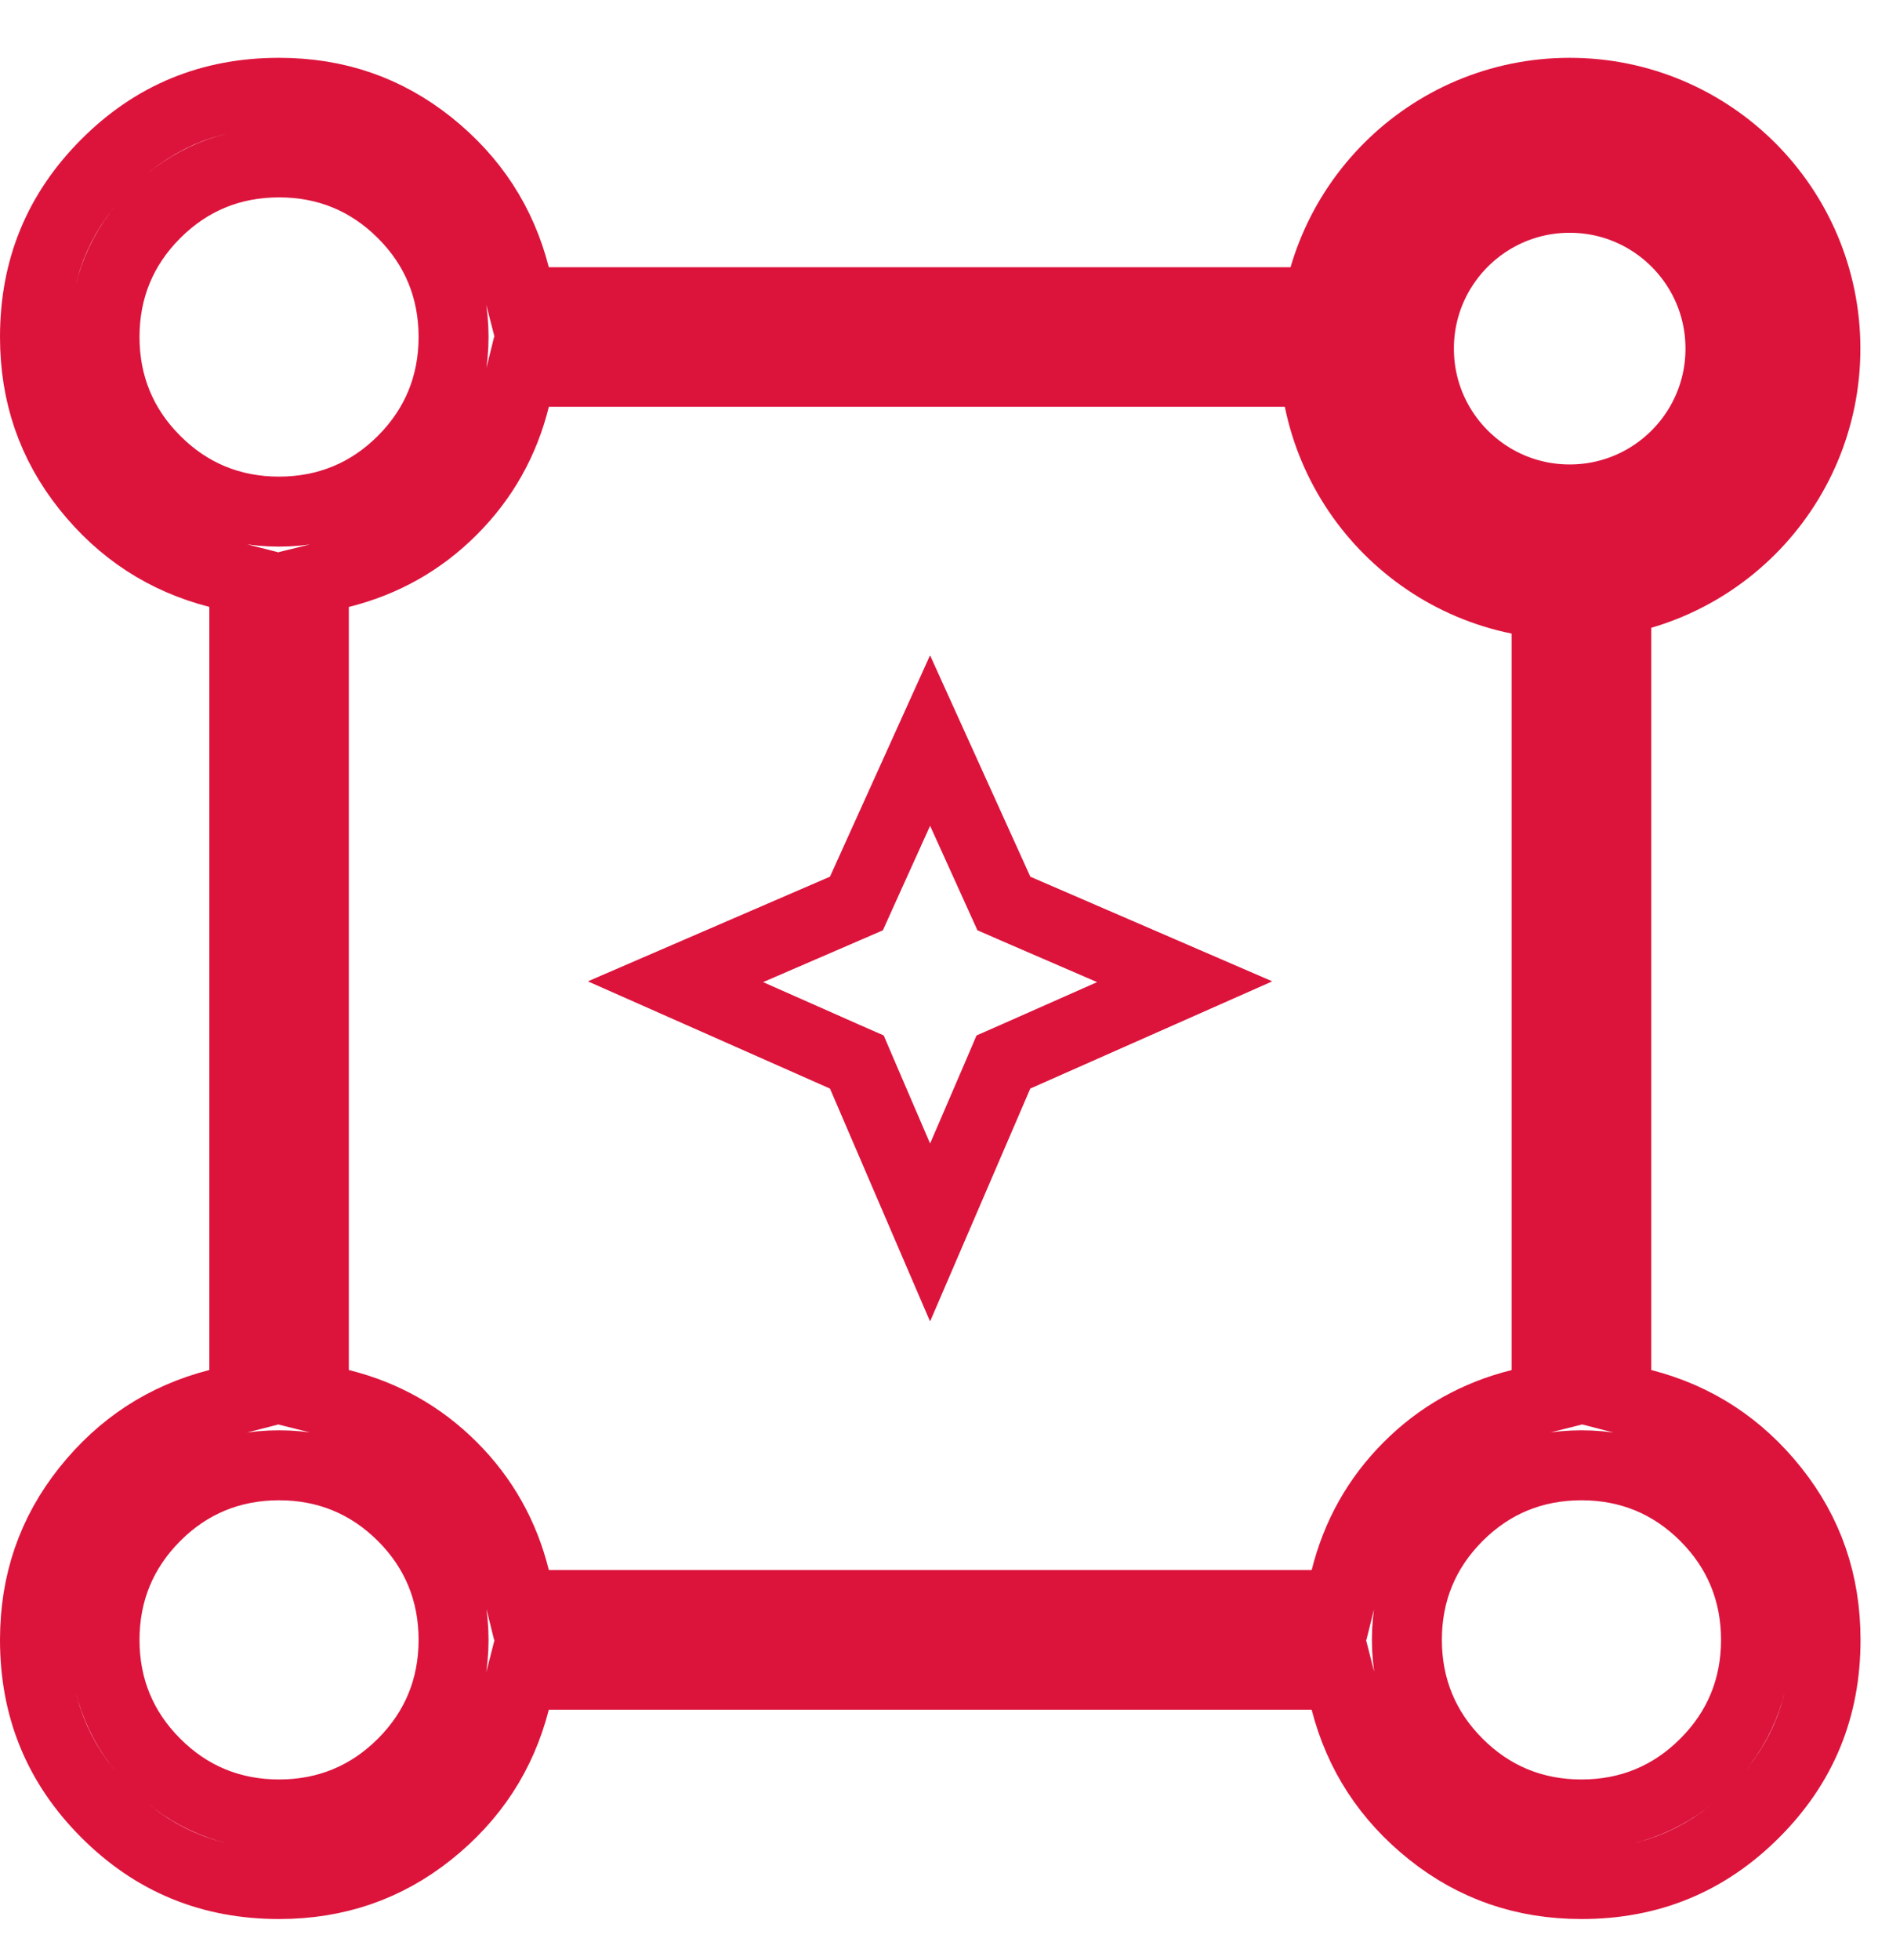 <svg width="27" height="28" viewBox="0 0 27 28" fill="none" xmlns="http://www.w3.org/2000/svg">
<path d="M3.989 20.936C3.304 20.936 2.705 21.181 2.223 21.664C1.74 22.147 1.494 22.746 1.494 23.431C1.494 24.116 1.74 24.714 2.223 25.196C2.705 25.679 3.304 25.925 3.989 25.925C4.674 25.925 5.272 25.679 5.755 25.196C6.237 24.714 6.483 24.116 6.483 23.431C6.483 22.745 6.238 22.147 5.755 21.664C5.272 21.182 4.674 20.936 3.989 20.936ZM22.605 20.936C21.919 20.936 21.32 21.181 20.838 21.664C20.355 22.147 20.109 22.745 20.109 23.431C20.11 24.116 20.355 24.714 20.838 25.196C21.32 25.679 21.919 25.925 22.605 25.925C23.289 25.925 23.888 25.679 24.37 25.196C24.853 24.714 25.099 24.116 25.099 23.431C25.099 22.745 24.853 22.147 24.37 21.664C23.888 21.182 23.289 20.936 22.605 20.936ZM14.271 12.733L14.35 12.909L14.527 12.986L16.935 14.027L14.523 15.095L14.344 15.174L14.267 15.354L13.296 17.61L12.326 15.354L12.249 15.174L12.069 15.095L9.657 14.027L12.065 12.986L12.243 12.909L12.322 12.733L13.296 10.581L14.271 12.733ZM3.989 2.32C3.304 2.32 2.705 2.566 2.223 3.049C1.74 3.531 1.494 4.13 1.494 4.815C1.494 5.5 1.74 6.099 2.223 6.581C2.705 7.064 3.304 7.31 3.989 7.31C4.674 7.309 5.272 7.064 5.755 6.581C6.237 6.098 6.483 5.5 6.483 4.815C6.483 4.13 6.238 3.531 5.755 3.049C5.272 2.566 4.674 2.32 3.989 2.32ZM22.605 2.32C21.919 2.32 21.32 2.566 20.838 3.049C20.355 3.531 20.109 4.13 20.109 4.815C20.109 5.5 20.355 6.098 20.838 6.581C21.32 7.064 21.919 7.31 22.605 7.31C23.289 7.309 23.888 7.064 24.37 6.581C24.853 6.098 25.099 5.5 25.099 4.815C25.099 4.13 24.853 3.531 24.37 3.049C23.888 2.566 23.289 2.32 22.605 2.32ZM3.492 8.283L3.116 8.187C2.359 7.992 1.737 7.588 1.238 6.963C0.746 6.345 0.5 5.636 0.5 4.815C0.5 3.838 0.836 3.024 1.517 2.343C2.197 1.662 3.012 1.326 3.989 1.326C4.81 1.326 5.519 1.572 6.137 2.064C6.762 2.563 7.166 3.185 7.36 3.942L7.457 4.318H19.136L19.232 3.942C19.427 3.185 19.831 2.563 20.456 2.064C20.743 1.836 20.905 1.796 21.071 1.786C21.177 1.78 21.296 1.787 21.473 1.799C21.643 1.81 21.854 1.825 22.105 1.825C23.082 1.825 23.896 2.161 24.577 2.842C24.98 3.245 25.243 3.504 25.42 3.79C25.58 4.049 25.678 4.344 25.678 4.815C25.678 5.335 25.711 5.701 25.676 6.083C25.644 6.429 25.558 6.707 25.355 6.963C24.856 7.588 24.234 7.992 23.477 8.187L23.102 8.283V19.962L23.477 20.059C24.234 20.253 24.856 20.657 25.355 21.282C25.847 21.9 26.093 22.61 26.093 23.431C26.093 24.407 25.757 25.222 25.076 25.902C24.395 26.583 23.581 26.919 22.605 26.919C21.784 26.919 21.074 26.673 20.456 26.181C19.831 25.682 19.427 25.061 19.232 24.304L19.136 23.928H7.457L7.36 24.304C7.166 25.061 6.762 25.682 6.137 26.181C5.519 26.673 4.81 26.919 3.989 26.919C3.012 26.919 2.197 26.583 1.517 25.902C0.836 25.222 0.5 24.407 0.5 23.431C0.5 22.61 0.746 21.9 1.238 21.282C1.737 20.657 2.359 20.253 3.116 20.059L3.492 19.962V8.283ZM22.106 8.28L21.729 8.187C21.106 8.031 20.576 7.732 20.132 7.287C19.687 6.843 19.389 6.314 19.233 5.691L19.139 5.312H7.454L7.36 5.691C7.205 6.314 6.906 6.842 6.461 7.287C6.016 7.732 5.488 8.031 4.865 8.187L4.486 8.28V19.965L4.865 20.06C5.488 20.215 6.016 20.514 6.461 20.958C6.906 21.403 7.205 21.932 7.36 22.555L7.454 22.933H19.139L19.233 22.555C19.389 21.932 19.687 21.403 20.132 20.958C20.576 20.513 21.106 20.215 21.729 20.06L22.106 19.965V8.28Z" stroke="#DC143C"/>
<circle cx="22.436" cy="4.981" r="2.905" stroke="#DC143C" stroke-width="2.5"/>
<path d="M14.267 12.733L14.347 12.909L14.523 12.986L16.931 14.027L14.52 15.095L14.34 15.174L14.263 15.354L13.292 17.61L12.322 15.354L12.245 15.174L12.065 15.095L9.653 14.027L12.062 12.986L12.239 12.909L12.319 12.733L13.292 10.581L14.267 12.733Z" stroke="#DC143C"/>
</svg>
